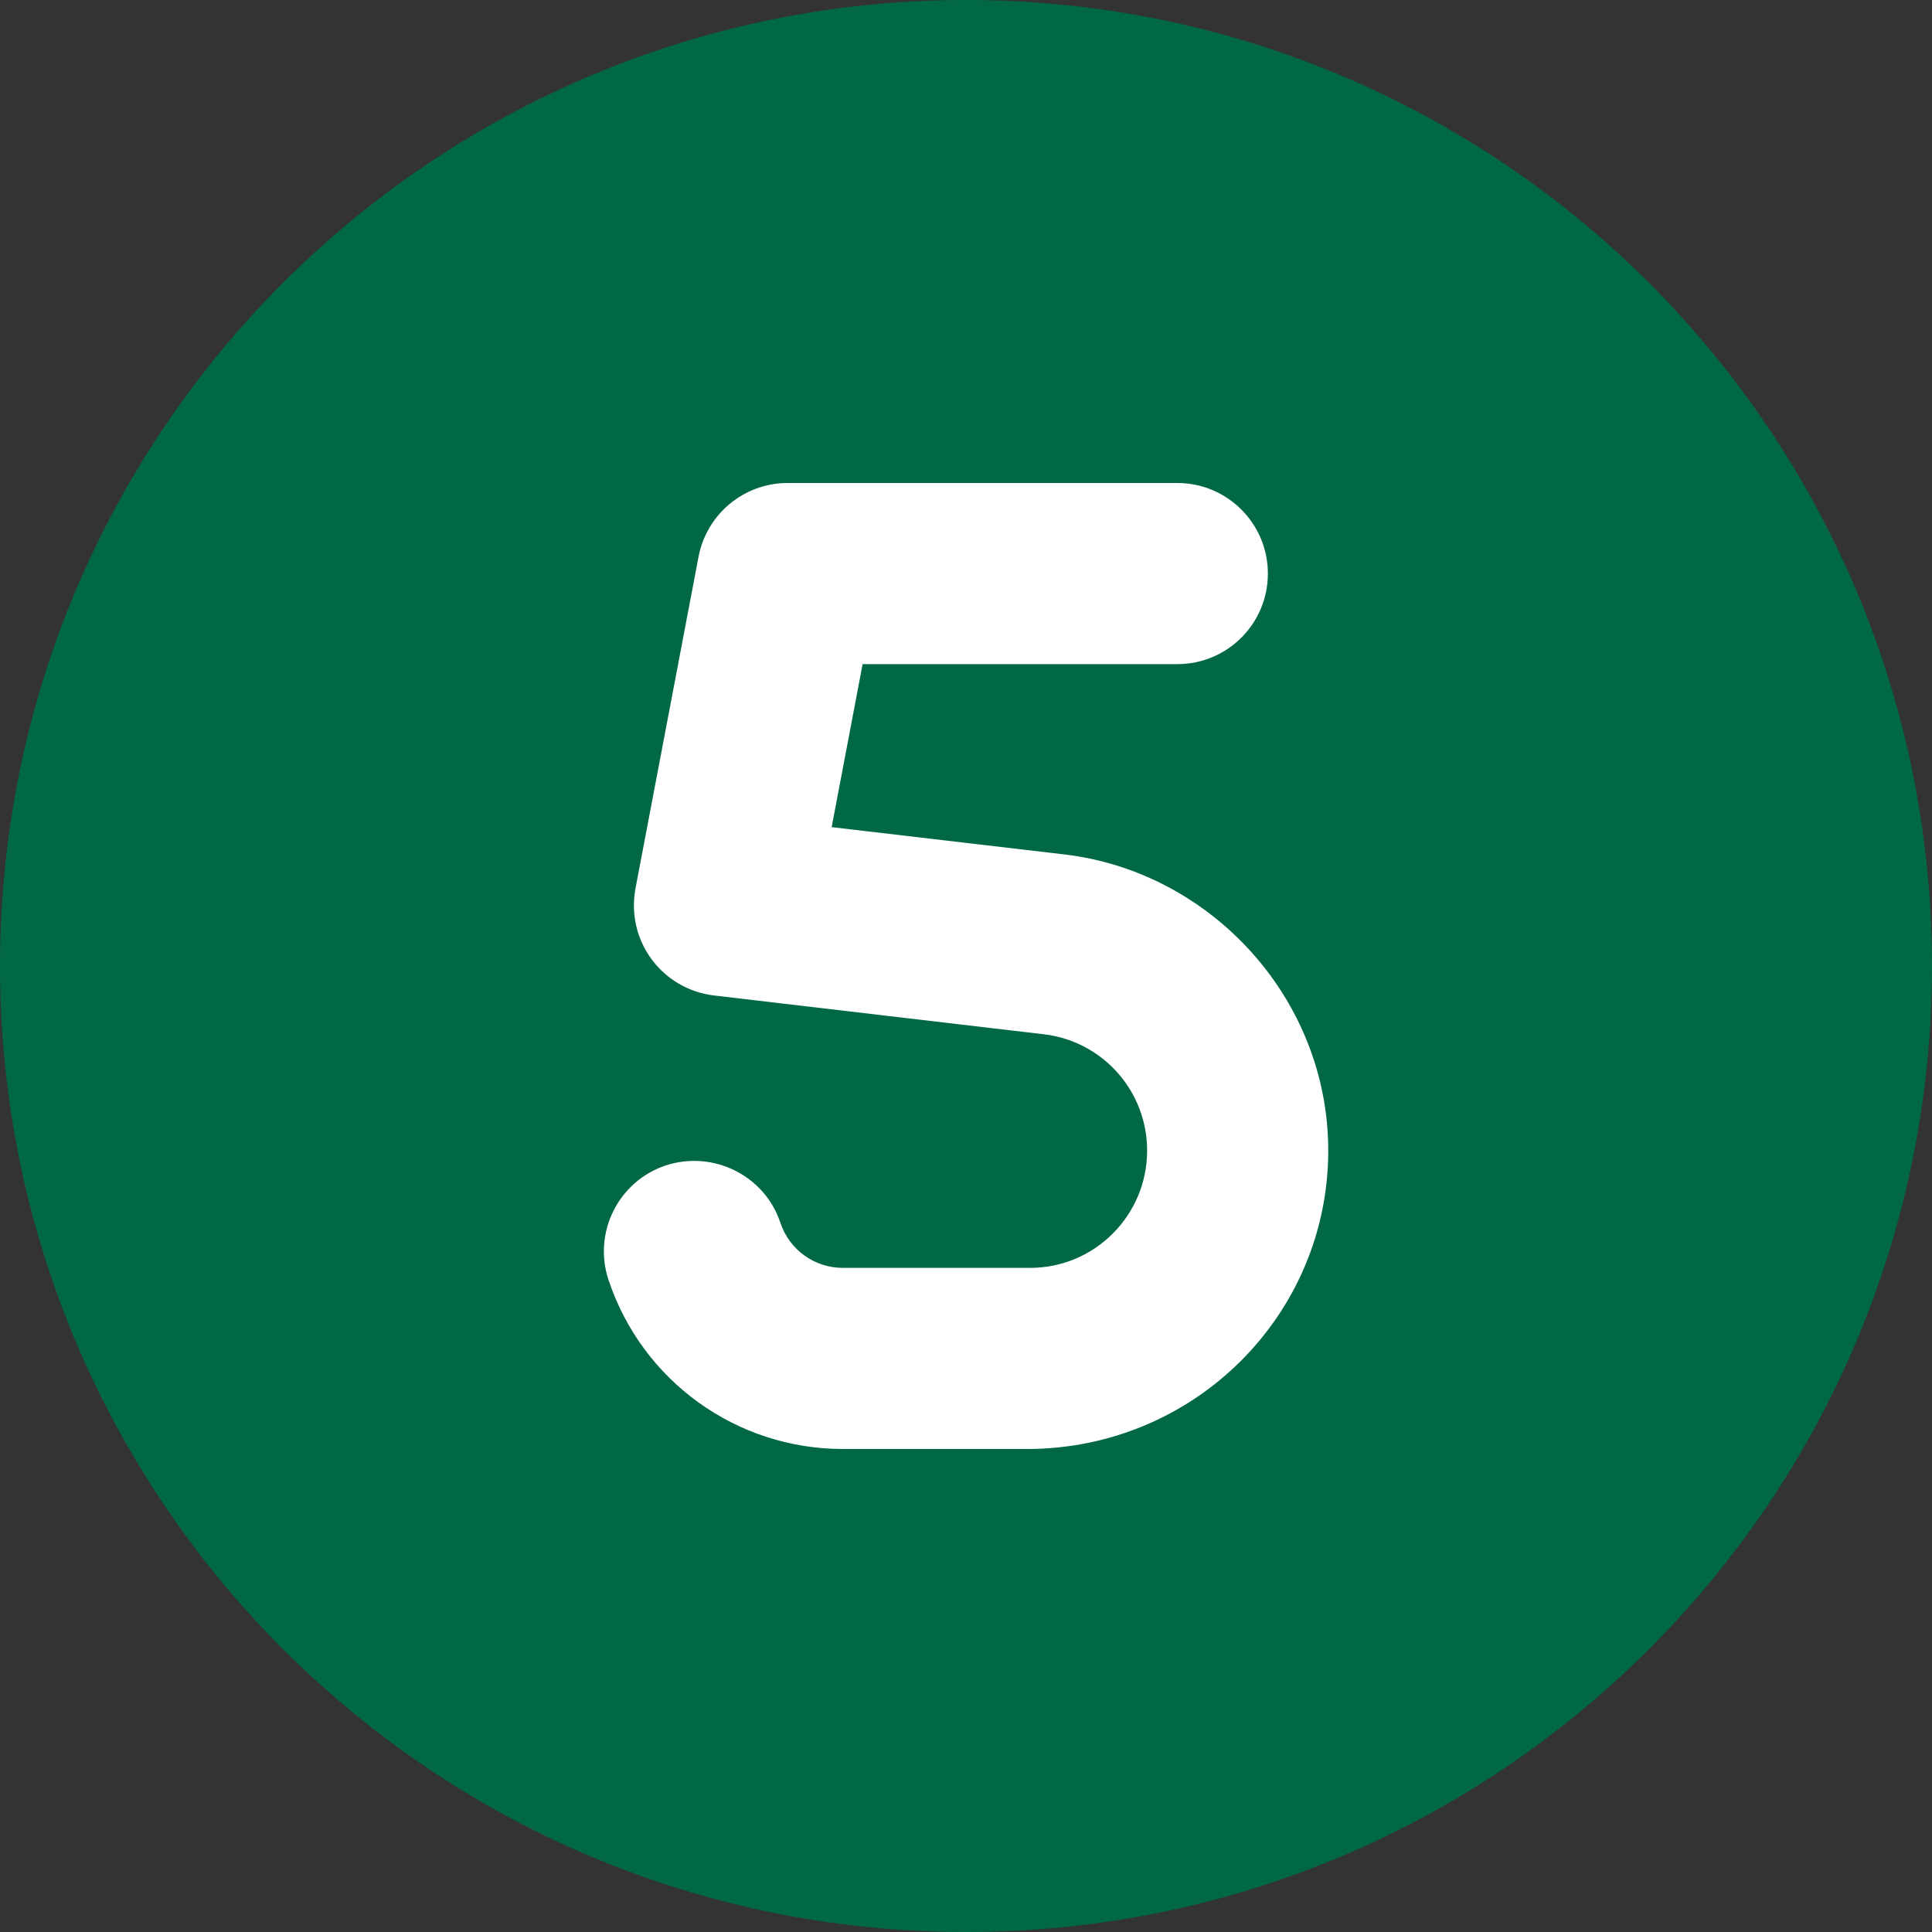 <?xml version="1.0" encoding="UTF-8" standalone="no"?>
<!DOCTYPE svg PUBLIC "-//W3C//DTD SVG 1.1//EN" "http://www.w3.org/Graphics/SVG/1.1/DTD/svg11.dtd">
<svg width="100%" height="100%" viewBox="0 0 512 512" version="1.1" xmlns="http://www.w3.org/2000/svg" xmlns:xlink="http://www.w3.org/1999/xlink" xml:space="preserve" xmlns:serif="http://www.serif.com/" style="fill-rule:evenodd;clip-rule:evenodd;stroke-linejoin:round;stroke-miterlimit:2;">
    <rect x="0" y="0" width="512" height="512" fill="#333333" stroke="none"/>
    <g transform="matrix(1,0,0,1,-16.703,-13.979)">
        <circle cx="274.379" cy="271.898" r="162.256" style="fill:white;"/>
    </g>
    <path d="M256,0C114.6,0 0,114.6 0,256C0,397.4 114.6,512 256,512C397.4,512 512,397.4 512,256C512,114.6 397.4,0 256,0ZM272.1,384L223.4,384C195.17,384 170.2,366 161.27,339.22C157.082,326.63 163.879,313.03 176.46,308.84C188.99,304.778 202.62,311.465 206.8,324.03C209.2,331.2 215.8,336 223.4,336L272.99,336C290.1,336 304,322.1 304,304.9C304,289.15 292.22,275.9 276.59,274.09L189.2,263.81C182.575,263.029 176.59,259.529 172.64,254.154C168.7,248.8 167.2,242.1 168.4,235.5L185.13,147.5C187.3,136.2 197.2,128 208.7,128L312,128C325.25,128 336,138.75 336,152C336,165.25 325.3,176 312,176L228.6,176L220.4,219.2L282.2,226.45C321.1,231.1 352,264.8 352,304.9C352,348.5 316.5,384 272.1,384Z" style="fill:rgb(0,105,67);fill-rule:nonzero;"/>
</svg>
